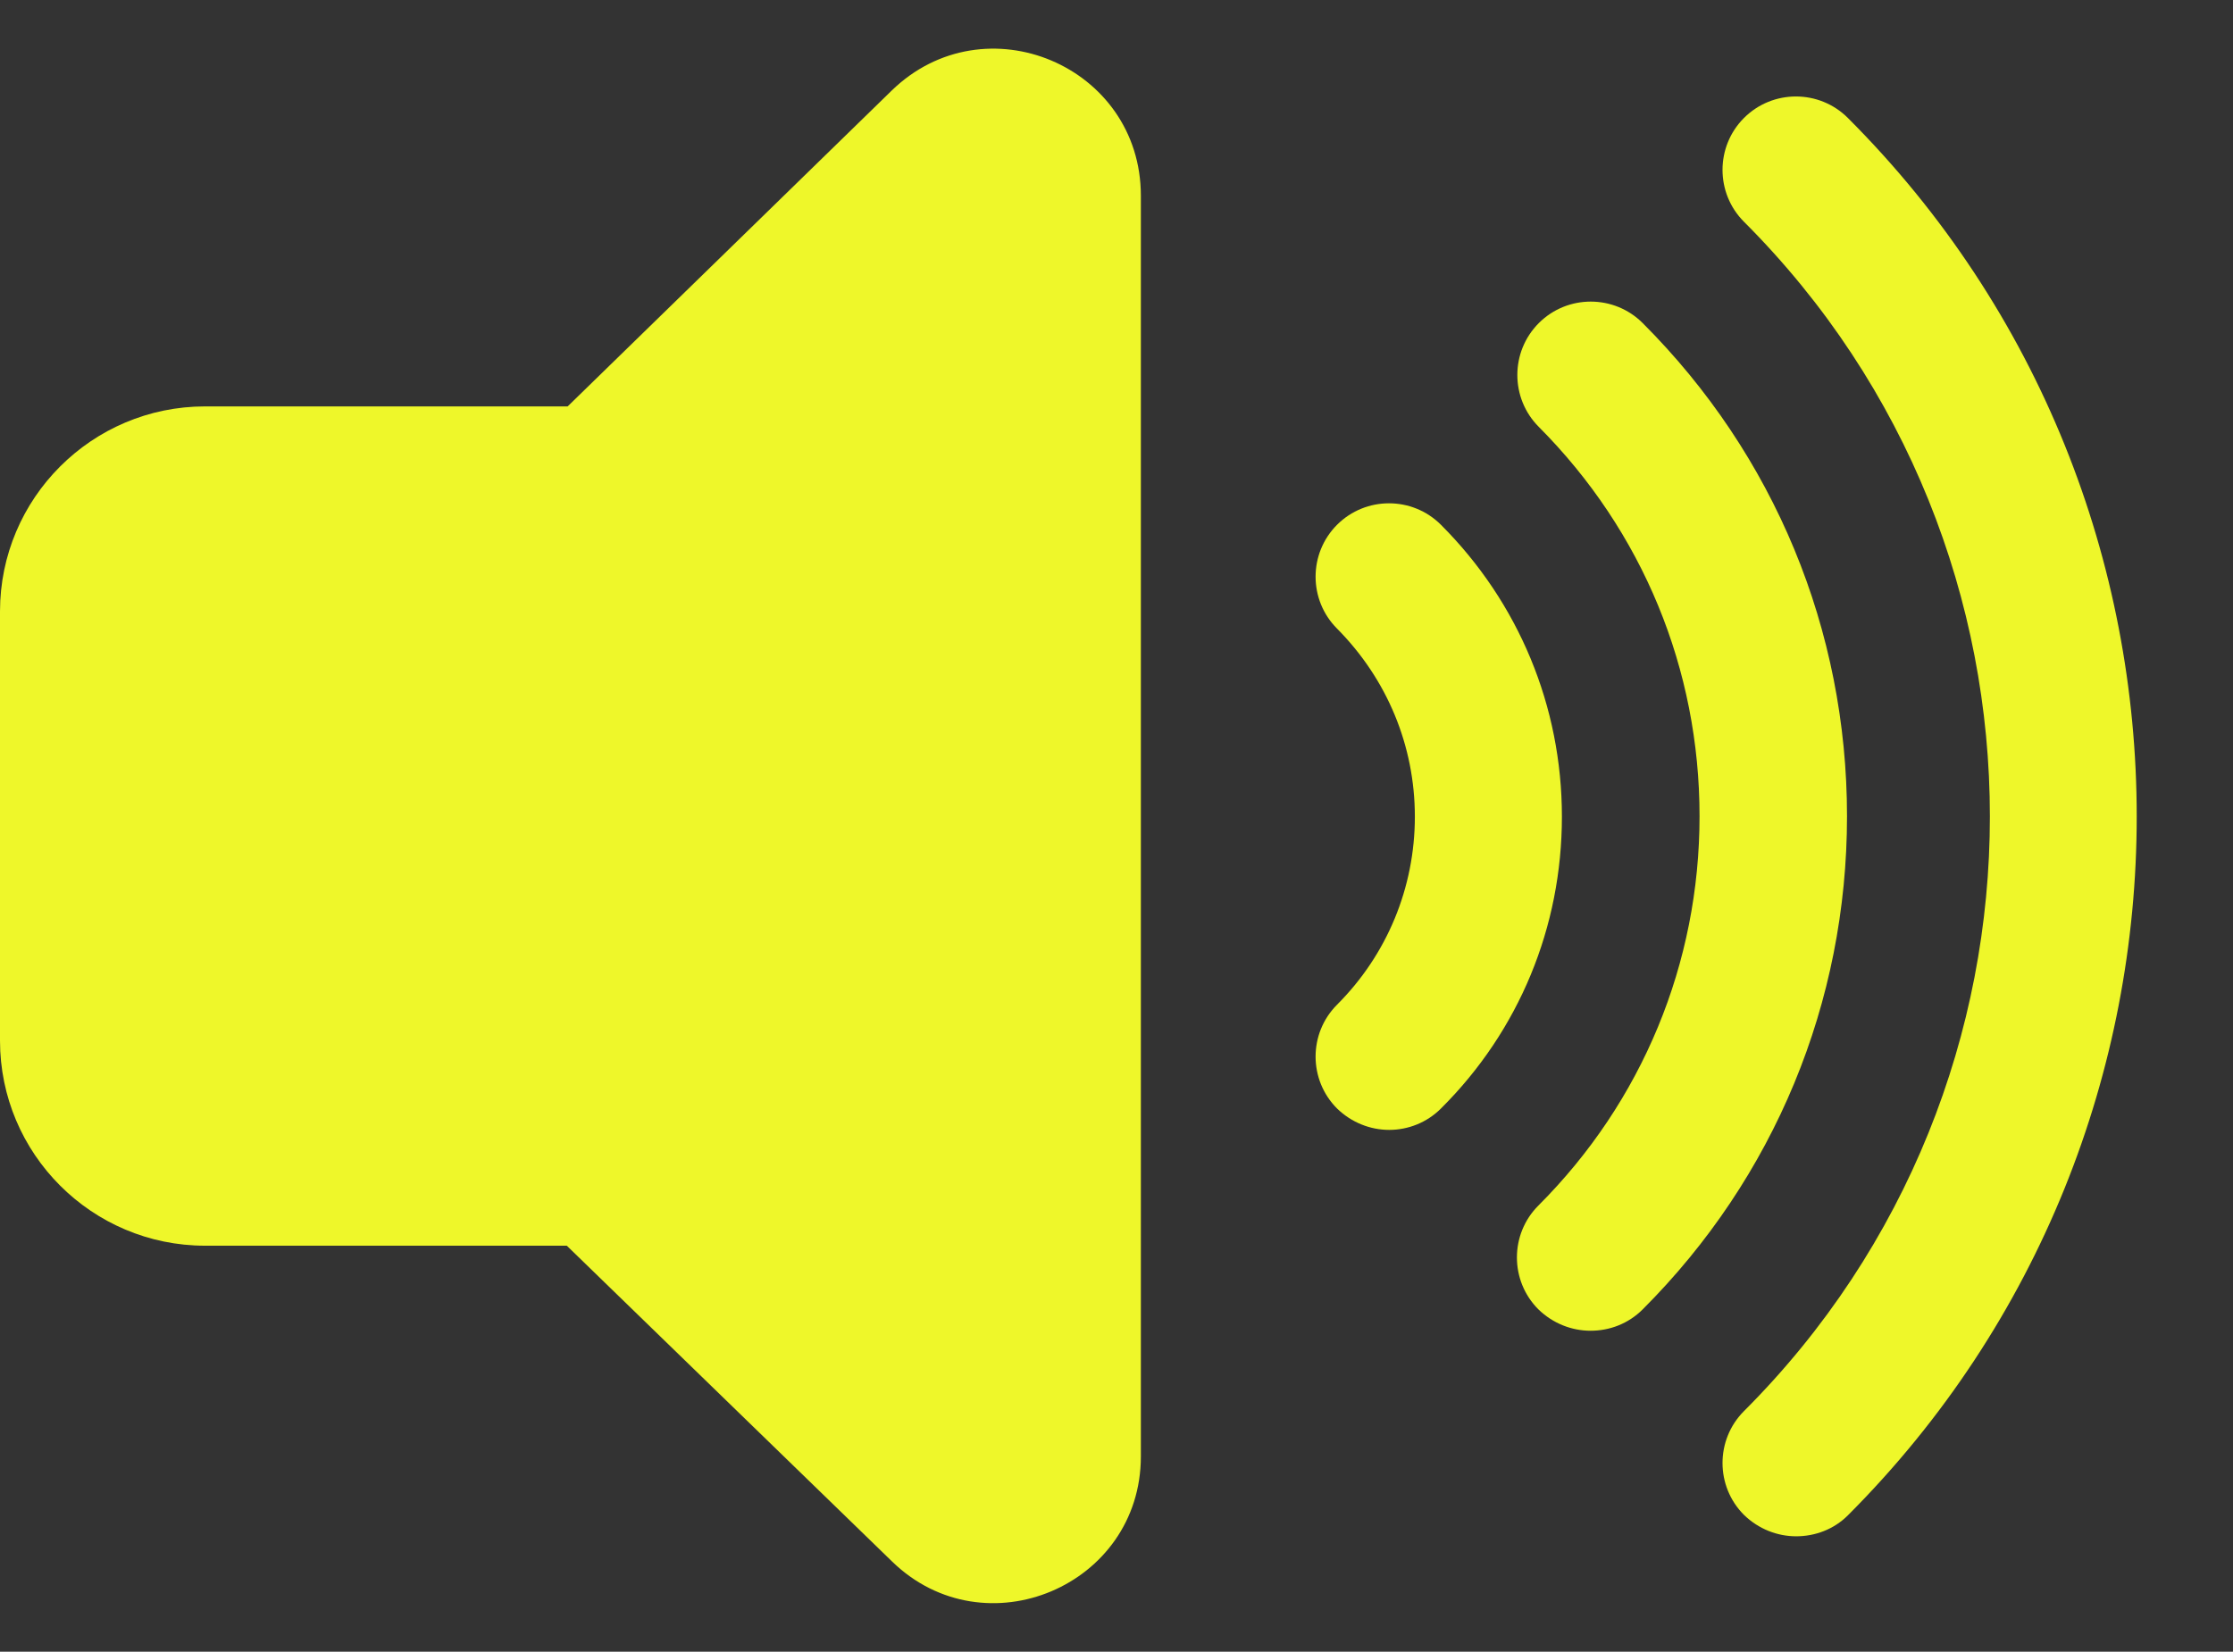 <?xml version="1.0" encoding="UTF-8" standalone="no"?><svg xmlns="http://www.w3.org/2000/svg" xmlns:xlink="http://www.w3.org/1999/xlink" fill="#eef72a" height="386.5" preserveAspectRatio="xMidYMid meet" version="1" viewBox="0.0 56.7 522.4 386.5" width="522.4" zoomAndPan="magnify"><rect x="0.0" y="56.7" width="522.4" height="386.5" fill="#333333" stroke="none"/><g><g><g id="change1_1"><path d="M208.6,77.9l-75.8,73.9H48c-26.5,0-48,21.5-48,48v100.4c0,26.5,21.5,48,48,48h84.6l76.1,73.9 c21.7,21.1,58.2,5.7,58.2-24.6V102.5C266.9,72.1,230.4,56.7,208.6,77.9z" fill="inherit"/></g></g><g id="change2_2"><path d="M420.2,416.2c-4.4,0-8.8-1.7-12.2-5c-6.7-6.7-6.7-17.6,0-24.3c76.7-76.7,76.7-201.6,0-278.3 c-6.7-6.7-6.7-17.6,0-24.3c6.7-6.7,17.6-6.7,24.3,0c90.1,90.1,90.1,236.8,0,327C429,414.6,424.6,416.2,420.2,416.2z" fill="#eef72a"/></g><g id="change2_3"><path d="M372.1,368.1c-4.4,0-8.8-1.7-12.2-5c-6.7-6.7-6.7-17.6,0-24.3c24.3-24.3,37.7-56.7,37.7-91.1 S384.3,181,360,156.6c-6.7-6.7-6.7-17.6,0-24.3c6.7-6.7,17.6-6.7,24.3,0c30.8,30.8,47.8,71.8,47.8,115.4 c0,43.6-17,84.6-47.8,115.4C380.9,366.5,376.5,368.1,372.1,368.1z" fill="#eef72a"/></g><g id="change2_1"><path d="M325,321.1c-4.4,0-8.8-1.7-12.2-5c-6.7-6.7-6.7-17.6,0-24.3c11.7-11.7,18.2-27.4,18.2-44 c0-16.6-6.5-32.2-18.2-44c-6.7-6.7-6.7-17.6,0-24.3c6.7-6.7,17.6-6.7,24.3,0c18.2,18.2,28.3,42.5,28.3,68.3 c0,25.8-10,50.1-28.3,68.3C333.8,319.4,329.4,321.1,325,321.1z" fill="#eef72a"/></g></g></svg>
